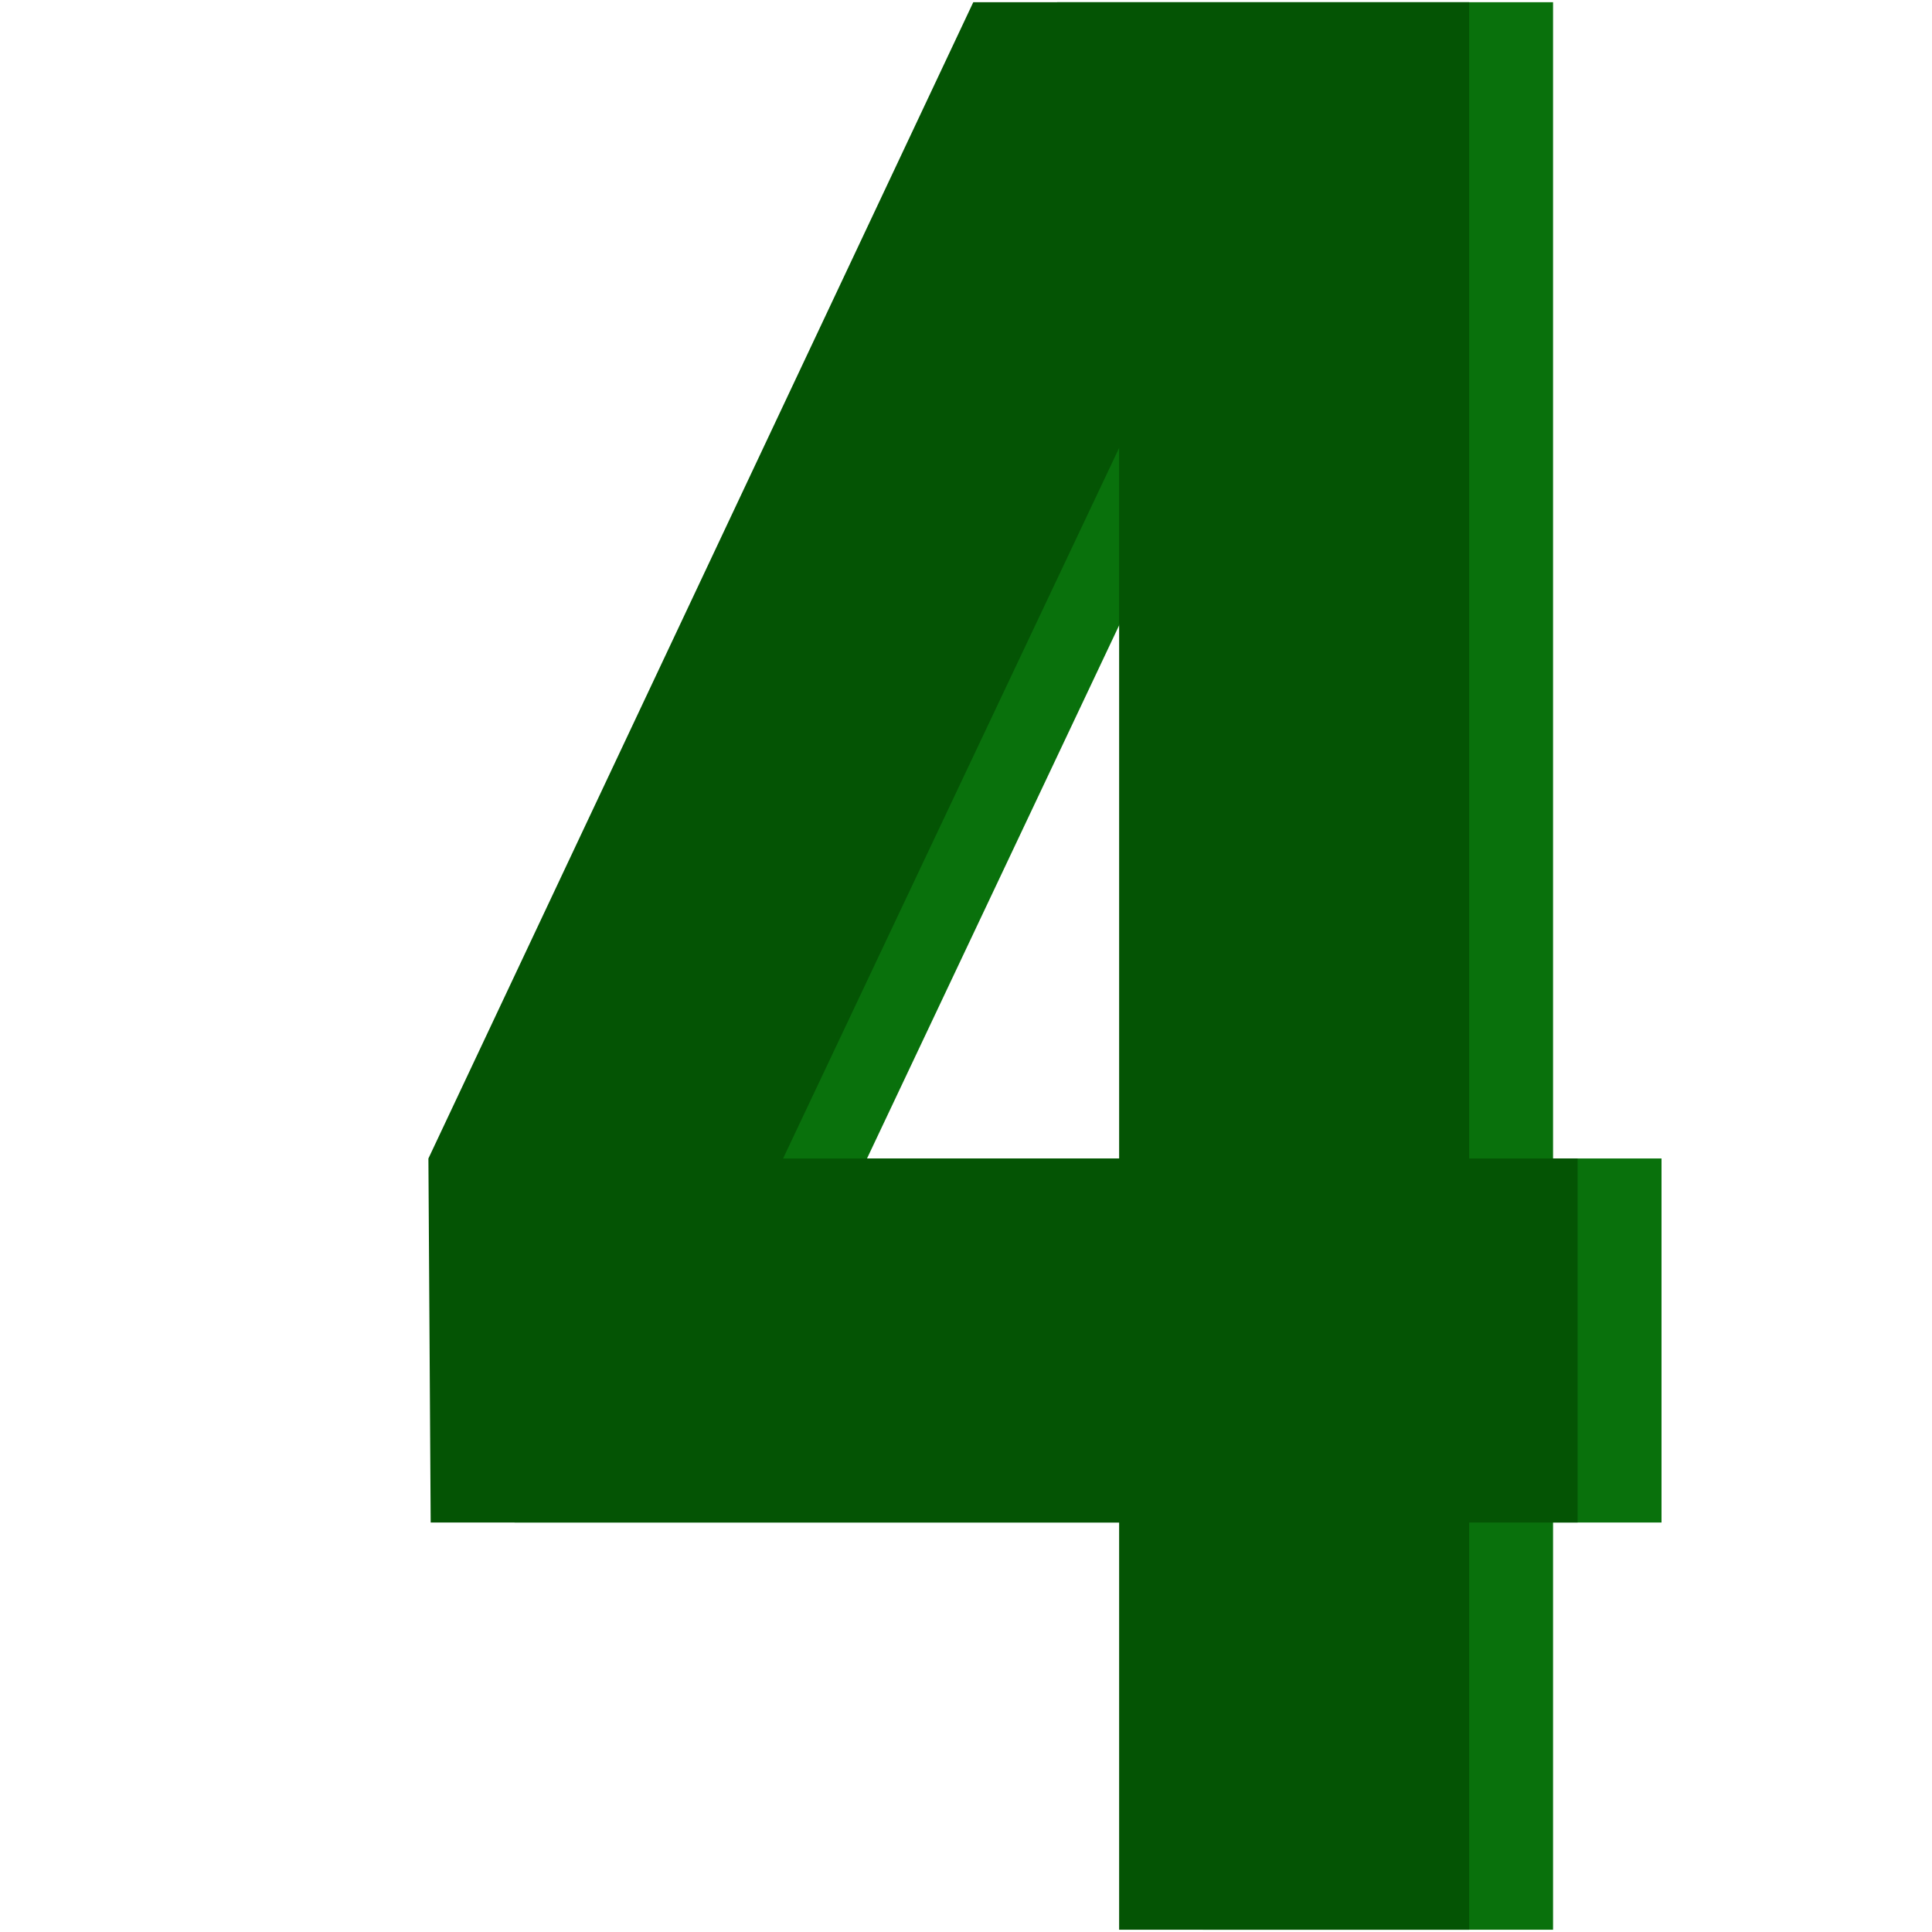 <?xml version="1.0" encoding="utf-8"?>
<!-- Generator: Adobe Illustrator 16.0.0, SVG Export Plug-In . SVG Version: 6.00 Build 0)  -->
<!DOCTYPE svg PUBLIC "-//W3C//DTD SVG 1.1//EN" "http://www.w3.org/Graphics/SVG/1.1/DTD/svg11.dtd">
<svg version="1.1" id="Layer_1" xmlns="http://www.w3.org/2000/svg" xmlns:xlink="http://www.w3.org/1999/xlink" x="0px" y="0px"
	 width="50px" height="50px" viewBox="165.75 0 50 50" enable-background="new 165.75 0 50 50" xml:space="preserve">
<g>
	<g>
		<path fill="#09710C" d="M179.068,39.403l-0.06-9.421l14.101-29.924h12.834v29.924h2.807v9.421h-2.807v10.538h-9.059V39.403
			H179.068z M188.188,29.982h8.696v-18.39L188.188,29.982z"/>
	</g>
</g>
<g>
	<path fill="#045404" d="M176.896,39.403l-0.059-9.421l14.101-29.924h12.834v29.924h2.807v9.421h-2.807v10.538h-9.059V39.403
		H176.896z M186.016,29.982h8.697v-18.39L186.016,29.982z"/>
</g>
</svg>
